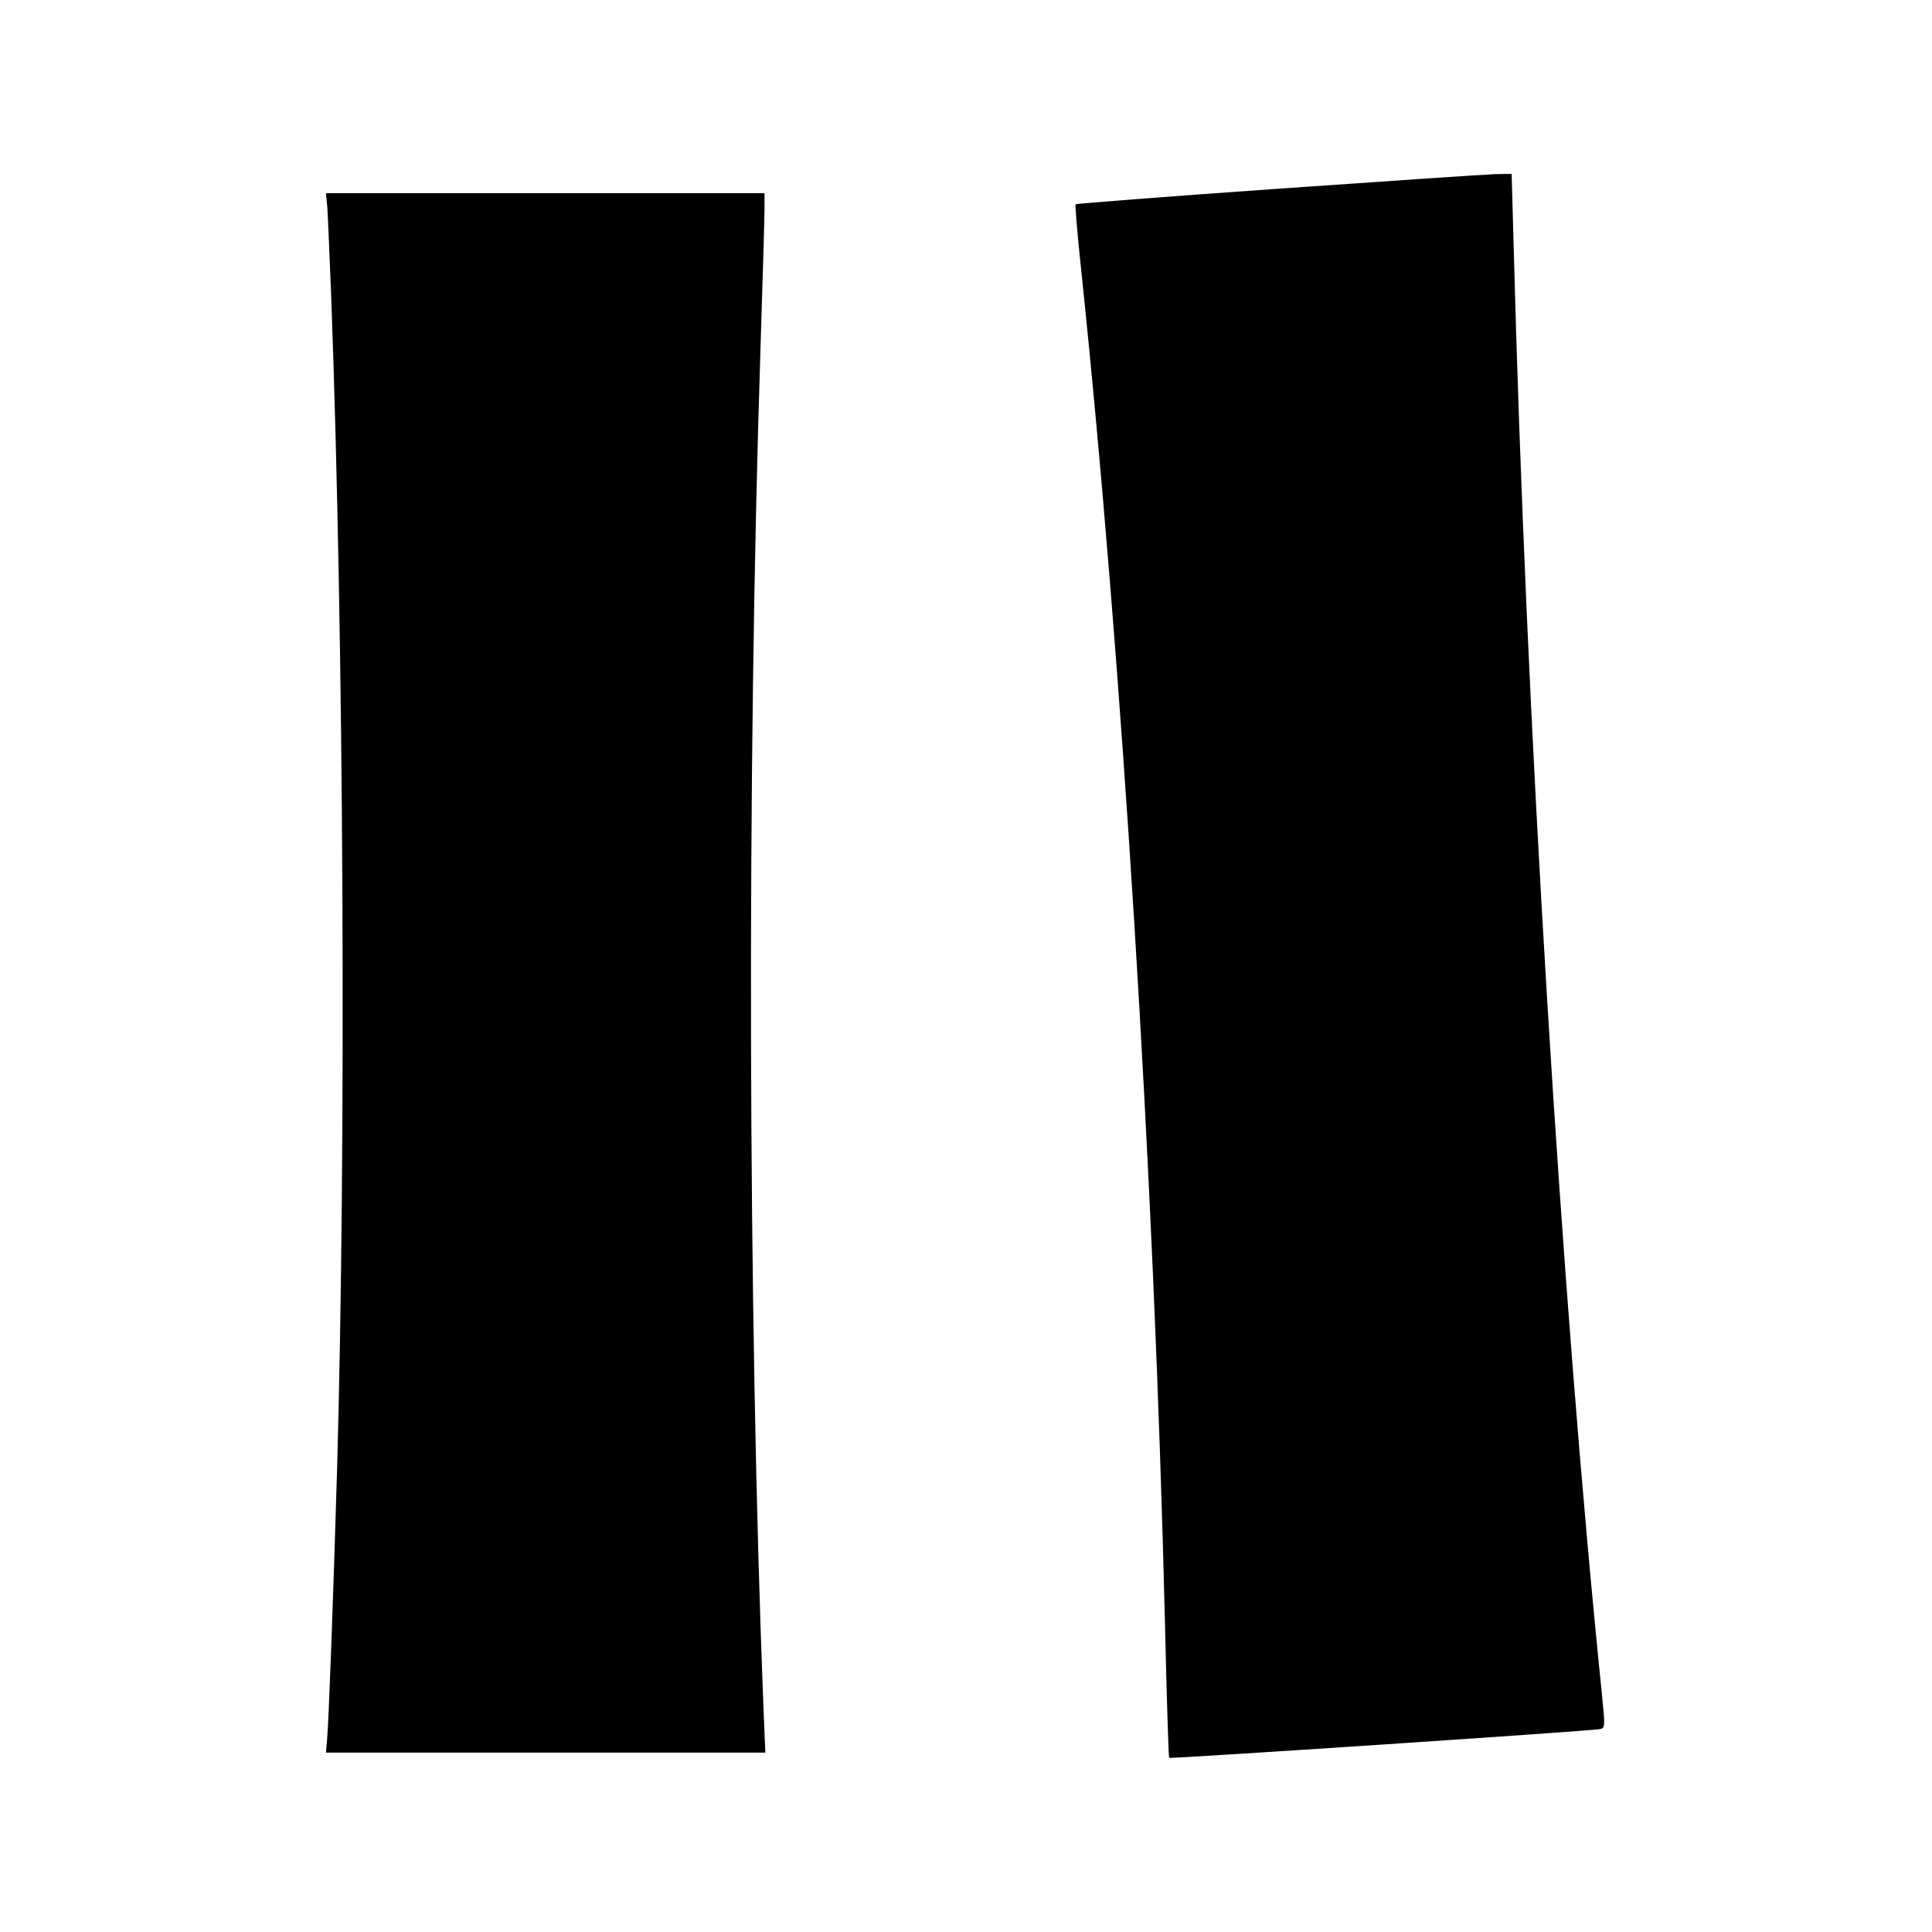 <svg version="1" xmlns="http://www.w3.org/2000/svg" width="933.333" height="933.333" viewBox="0 0 700 700"><path d="M462.8 68.4c-40 2.8-72.9 5.4-73.1 5.6-.2.3.6 10.4 1.9 22.5 15 142.9 26.6 329.1 30.5 492 .6 26.4 1.3 48.2 1.5 48.4.4.4 152.4-9.7 156-10.4 2-.4 2-.6.8-12.7-14.8-144.6-27.5-352.2-32-525.6l-.7-25.2-6.1.1c-3.3.1-38.8 2.5-78.8 5.3zM118.6 75.2c.2 2.9.8 17.4 1.4 32.3 4.6 124.4 5.5 307.1 2.1 426-1.4 46.9-3 90.6-3.6 96.8l-.4 4.7h159.2l-.7-16.7c-5.6-142.7-6-338.6-1.1-490.7.8-25.3 1.5-48.6 1.5-51.8V70H118.1l.5 5.2z"/></svg>